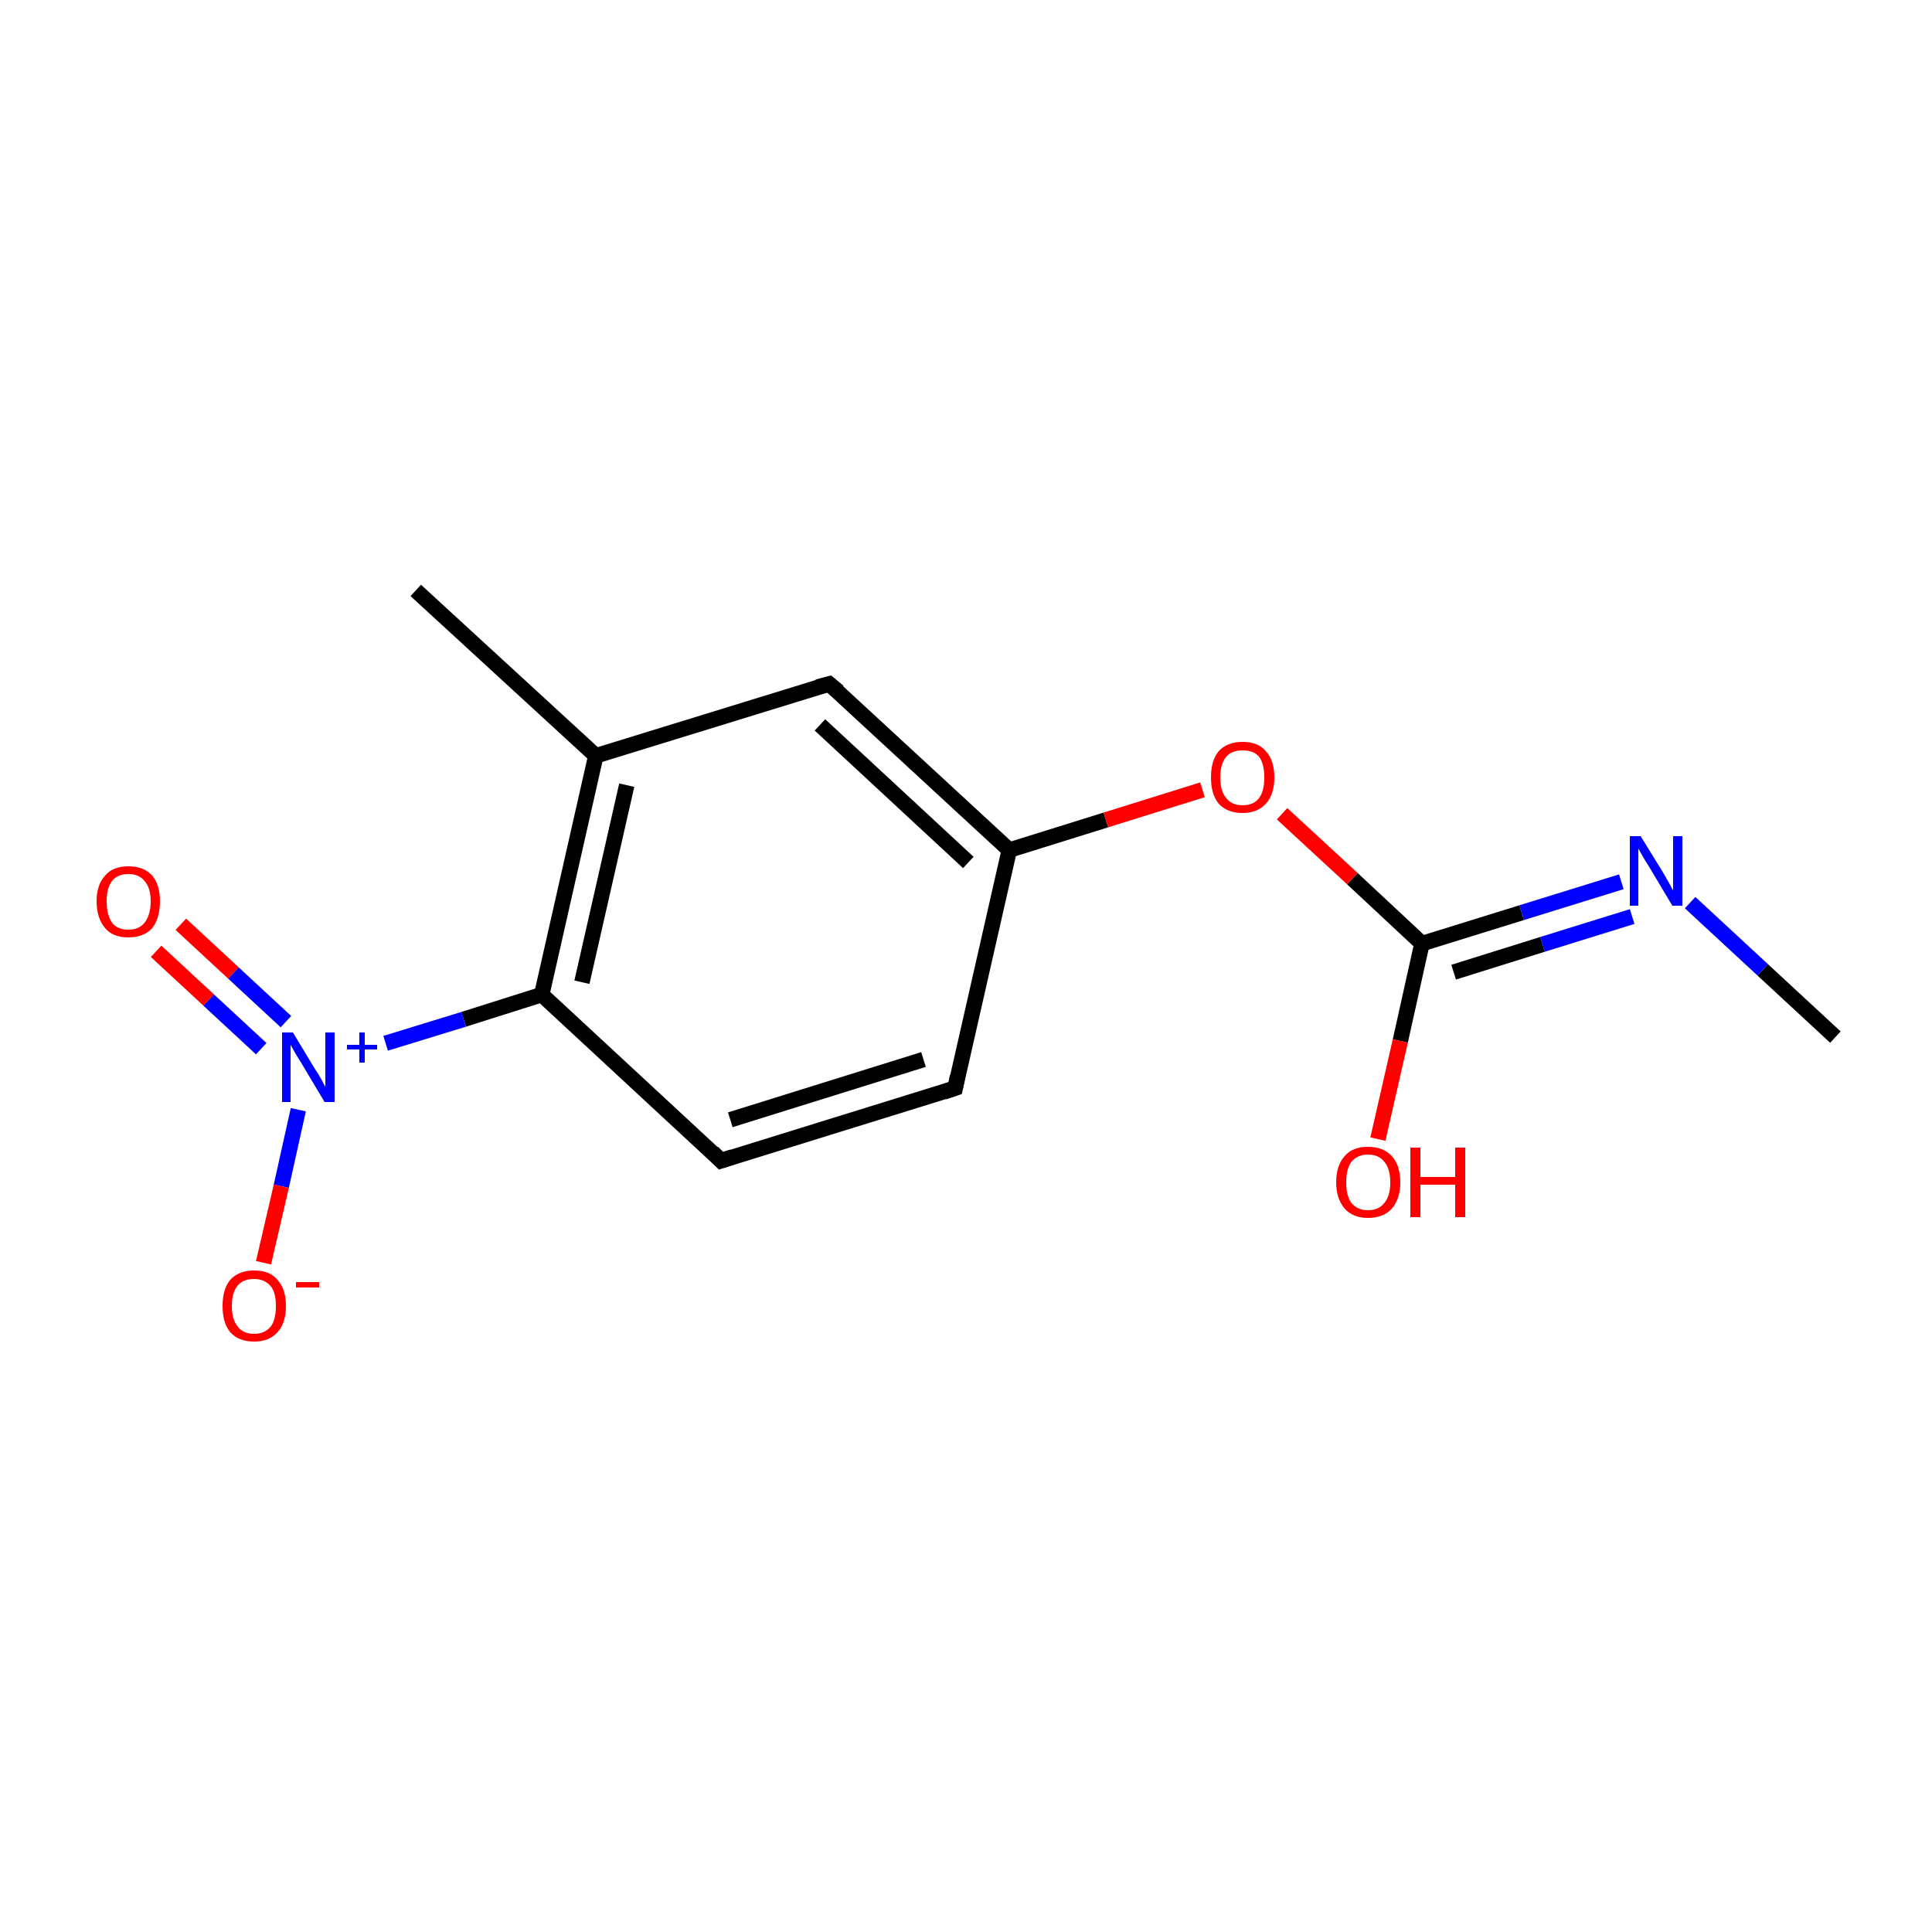<?xml version='1.0' encoding='iso-8859-1'?>
<svg version='1.1' baseProfile='full'
              xmlns='http://www.w3.org/2000/svg'
                      xmlns:rdkit='http://www.rdkit.org/xml'
                      xmlns:xlink='http://www.w3.org/1999/xlink'
                  xml:space='preserve'
width='250px' height='250px' viewBox='0 0 250 250'>
<!-- END OF HEADER -->
<rect style='opacity:1.0;fill:#FFFFFF;stroke:none' width='250.0' height='250.0' x='0.0' y='0.0'> </rect>
<path class='bond-0 atom-0 atom-5' d='M 53.8,76.4 L 77.1,97.8' style='fill:none;fill-rule:evenodd;stroke:#000000;stroke-width:2.0px;stroke-linecap:butt;stroke-linejoin:miter;stroke-opacity:1' />
<path class='bond-1 atom-1 atom-9' d='M 237.5,134.2 L 228.1,125.5' style='fill:none;fill-rule:evenodd;stroke:#000000;stroke-width:2.0px;stroke-linecap:butt;stroke-linejoin:miter;stroke-opacity:1' />
<path class='bond-1 atom-1 atom-9' d='M 228.1,125.5 L 218.7,116.8' style='fill:none;fill-rule:evenodd;stroke:#0000FF;stroke-width:2.0px;stroke-linecap:butt;stroke-linejoin:miter;stroke-opacity:1' />
<path class='bond-2 atom-2 atom-3' d='M 123.6,140.8 L 93.3,150.2' style='fill:none;fill-rule:evenodd;stroke:#000000;stroke-width:2.0px;stroke-linecap:butt;stroke-linejoin:miter;stroke-opacity:1' />
<path class='bond-2 atom-2 atom-3' d='M 119.5,137.1 L 94.5,144.9' style='fill:none;fill-rule:evenodd;stroke:#000000;stroke-width:2.0px;stroke-linecap:butt;stroke-linejoin:miter;stroke-opacity:1' />
<path class='bond-3 atom-2 atom-6' d='M 123.6,140.8 L 130.6,110.0' style='fill:none;fill-rule:evenodd;stroke:#000000;stroke-width:2.0px;stroke-linecap:butt;stroke-linejoin:miter;stroke-opacity:1' />
<path class='bond-4 atom-3 atom-7' d='M 93.3,150.2 L 70.1,128.7' style='fill:none;fill-rule:evenodd;stroke:#000000;stroke-width:2.0px;stroke-linecap:butt;stroke-linejoin:miter;stroke-opacity:1' />
<path class='bond-5 atom-4 atom-5' d='M 107.3,88.5 L 77.1,97.8' style='fill:none;fill-rule:evenodd;stroke:#000000;stroke-width:2.0px;stroke-linecap:butt;stroke-linejoin:miter;stroke-opacity:1' />
<path class='bond-6 atom-4 atom-6' d='M 107.3,88.5 L 130.6,110.0' style='fill:none;fill-rule:evenodd;stroke:#000000;stroke-width:2.0px;stroke-linecap:butt;stroke-linejoin:miter;stroke-opacity:1' />
<path class='bond-6 atom-4 atom-6' d='M 106.1,93.8 L 125.3,111.6' style='fill:none;fill-rule:evenodd;stroke:#000000;stroke-width:2.0px;stroke-linecap:butt;stroke-linejoin:miter;stroke-opacity:1' />
<path class='bond-7 atom-5 atom-7' d='M 77.1,97.8 L 70.1,128.7' style='fill:none;fill-rule:evenodd;stroke:#000000;stroke-width:2.0px;stroke-linecap:butt;stroke-linejoin:miter;stroke-opacity:1' />
<path class='bond-7 atom-5 atom-7' d='M 81.1,101.6 L 75.3,127.1' style='fill:none;fill-rule:evenodd;stroke:#000000;stroke-width:2.0px;stroke-linecap:butt;stroke-linejoin:miter;stroke-opacity:1' />
<path class='bond-8 atom-6 atom-14' d='M 130.6,110.0 L 143.1,106.1' style='fill:none;fill-rule:evenodd;stroke:#000000;stroke-width:2.0px;stroke-linecap:butt;stroke-linejoin:miter;stroke-opacity:1' />
<path class='bond-8 atom-6 atom-14' d='M 143.1,106.1 L 155.6,102.2' style='fill:none;fill-rule:evenodd;stroke:#FF0000;stroke-width:2.0px;stroke-linecap:butt;stroke-linejoin:miter;stroke-opacity:1' />
<path class='bond-9 atom-7 atom-10' d='M 70.1,128.7 L 60.0,131.9' style='fill:none;fill-rule:evenodd;stroke:#000000;stroke-width:2.0px;stroke-linecap:butt;stroke-linejoin:miter;stroke-opacity:1' />
<path class='bond-9 atom-7 atom-10' d='M 60.0,131.9 L 49.9,135.0' style='fill:none;fill-rule:evenodd;stroke:#0000FF;stroke-width:2.0px;stroke-linecap:butt;stroke-linejoin:miter;stroke-opacity:1' />
<path class='bond-10 atom-8 atom-9' d='M 184.0,122.1 L 196.9,118.1' style='fill:none;fill-rule:evenodd;stroke:#000000;stroke-width:2.0px;stroke-linecap:butt;stroke-linejoin:miter;stroke-opacity:1' />
<path class='bond-10 atom-8 atom-9' d='M 196.9,118.1 L 209.8,114.1' style='fill:none;fill-rule:evenodd;stroke:#0000FF;stroke-width:2.0px;stroke-linecap:butt;stroke-linejoin:miter;stroke-opacity:1' />
<path class='bond-10 atom-8 atom-9' d='M 188.1,125.8 L 199.6,122.2' style='fill:none;fill-rule:evenodd;stroke:#000000;stroke-width:2.0px;stroke-linecap:butt;stroke-linejoin:miter;stroke-opacity:1' />
<path class='bond-10 atom-8 atom-9' d='M 199.6,122.2 L 211.2,118.6' style='fill:none;fill-rule:evenodd;stroke:#0000FF;stroke-width:2.0px;stroke-linecap:butt;stroke-linejoin:miter;stroke-opacity:1' />
<path class='bond-11 atom-8 atom-11' d='M 184.0,122.1 L 181.2,134.7' style='fill:none;fill-rule:evenodd;stroke:#000000;stroke-width:2.0px;stroke-linecap:butt;stroke-linejoin:miter;stroke-opacity:1' />
<path class='bond-11 atom-8 atom-11' d='M 181.2,134.7 L 178.3,147.4' style='fill:none;fill-rule:evenodd;stroke:#FF0000;stroke-width:2.0px;stroke-linecap:butt;stroke-linejoin:miter;stroke-opacity:1' />
<path class='bond-12 atom-8 atom-14' d='M 184.0,122.1 L 175.0,113.7' style='fill:none;fill-rule:evenodd;stroke:#000000;stroke-width:2.0px;stroke-linecap:butt;stroke-linejoin:miter;stroke-opacity:1' />
<path class='bond-12 atom-8 atom-14' d='M 175.0,113.7 L 165.9,105.3' style='fill:none;fill-rule:evenodd;stroke:#FF0000;stroke-width:2.0px;stroke-linecap:butt;stroke-linejoin:miter;stroke-opacity:1' />
<path class='bond-13 atom-10 atom-12' d='M 38.6,143.6 L 36.4,153.5' style='fill:none;fill-rule:evenodd;stroke:#0000FF;stroke-width:2.0px;stroke-linecap:butt;stroke-linejoin:miter;stroke-opacity:1' />
<path class='bond-13 atom-10 atom-12' d='M 36.4,153.5 L 34.1,163.4' style='fill:none;fill-rule:evenodd;stroke:#FF0000;stroke-width:2.0px;stroke-linecap:butt;stroke-linejoin:miter;stroke-opacity:1' />
<path class='bond-14 atom-10 atom-13' d='M 37.0,132.2 L 30.2,125.9' style='fill:none;fill-rule:evenodd;stroke:#0000FF;stroke-width:2.0px;stroke-linecap:butt;stroke-linejoin:miter;stroke-opacity:1' />
<path class='bond-14 atom-10 atom-13' d='M 30.2,125.9 L 23.4,119.6' style='fill:none;fill-rule:evenodd;stroke:#FF0000;stroke-width:2.0px;stroke-linecap:butt;stroke-linejoin:miter;stroke-opacity:1' />
<path class='bond-14 atom-10 atom-13' d='M 33.8,135.7 L 27.0,129.4' style='fill:none;fill-rule:evenodd;stroke:#0000FF;stroke-width:2.0px;stroke-linecap:butt;stroke-linejoin:miter;stroke-opacity:1' />
<path class='bond-14 atom-10 atom-13' d='M 27.0,129.4 L 20.2,123.1' style='fill:none;fill-rule:evenodd;stroke:#FF0000;stroke-width:2.0px;stroke-linecap:butt;stroke-linejoin:miter;stroke-opacity:1' />
<path d='M 122.1,141.3 L 123.6,140.8 L 123.9,139.3' style='fill:none;stroke:#000000;stroke-width:2.0px;stroke-linecap:butt;stroke-linejoin:miter;stroke-opacity:1;' />
<path d='M 94.8,149.7 L 93.3,150.2 L 92.2,149.1' style='fill:none;stroke:#000000;stroke-width:2.0px;stroke-linecap:butt;stroke-linejoin:miter;stroke-opacity:1;' />
<path d='M 105.8,88.9 L 107.3,88.5 L 108.5,89.5' style='fill:none;stroke:#000000;stroke-width:2.0px;stroke-linecap:butt;stroke-linejoin:miter;stroke-opacity:1;' />
<path class='atom-9' d='M 212.3 108.2
L 215.2 112.9
Q 215.5 113.4, 216.0 114.3
Q 216.4 115.1, 216.5 115.2
L 216.5 108.2
L 217.7 108.2
L 217.7 117.2
L 216.4 117.2
L 213.3 112.0
Q 212.9 111.4, 212.5 110.7
Q 212.1 110.0, 212.0 109.8
L 212.0 117.2
L 210.9 117.2
L 210.9 108.2
L 212.3 108.2
' fill='#0000FF'/>
<path class='atom-10' d='M 37.9 133.6
L 40.8 138.4
Q 41.1 138.8, 41.6 139.7
Q 42.0 140.5, 42.1 140.6
L 42.1 133.6
L 43.3 133.6
L 43.3 142.6
L 42.0 142.6
L 38.9 137.4
Q 38.5 136.8, 38.1 136.1
Q 37.7 135.4, 37.6 135.2
L 37.6 142.6
L 36.5 142.6
L 36.5 133.6
L 37.9 133.6
' fill='#0000FF'/>
<path class='atom-10' d='M 44.9 135.2
L 46.5 135.2
L 46.5 133.6
L 47.2 133.6
L 47.2 135.2
L 48.8 135.2
L 48.8 135.8
L 47.2 135.8
L 47.2 137.5
L 46.5 137.5
L 46.5 135.8
L 44.9 135.8
L 44.9 135.2
' fill='#0000FF'/>
<path class='atom-11' d='M 172.9 153.0
Q 172.9 150.8, 174.0 149.6
Q 175.0 148.4, 177.0 148.4
Q 179.0 148.4, 180.1 149.6
Q 181.2 150.8, 181.2 153.0
Q 181.2 155.1, 180.1 156.4
Q 179.0 157.6, 177.0 157.6
Q 175.1 157.6, 174.0 156.4
Q 172.9 155.1, 172.9 153.0
M 177.0 156.6
Q 178.4 156.6, 179.1 155.7
Q 179.9 154.8, 179.9 153.0
Q 179.9 151.2, 179.1 150.3
Q 178.4 149.4, 177.0 149.4
Q 175.7 149.4, 174.9 150.3
Q 174.2 151.2, 174.2 153.0
Q 174.2 154.8, 174.9 155.7
Q 175.7 156.6, 177.0 156.6
' fill='#FF0000'/>
<path class='atom-11' d='M 182.5 148.5
L 183.8 148.5
L 183.8 152.3
L 188.3 152.3
L 188.3 148.5
L 189.6 148.5
L 189.6 157.5
L 188.3 157.5
L 188.3 153.3
L 183.8 153.3
L 183.8 157.5
L 182.5 157.5
L 182.5 148.5
' fill='#FF0000'/>
<path class='atom-12' d='M 28.8 169.0
Q 28.8 166.8, 29.8 165.6
Q 30.9 164.4, 32.9 164.4
Q 34.9 164.4, 35.9 165.6
Q 37.0 166.8, 37.0 169.0
Q 37.0 171.2, 35.9 172.4
Q 34.8 173.6, 32.9 173.6
Q 30.9 173.6, 29.8 172.4
Q 28.8 171.2, 28.8 169.0
M 32.9 172.6
Q 34.2 172.6, 35.0 171.7
Q 35.7 170.8, 35.7 169.0
Q 35.7 167.2, 35.0 166.4
Q 34.2 165.5, 32.9 165.5
Q 31.5 165.5, 30.8 166.3
Q 30.0 167.2, 30.0 169.0
Q 30.0 170.8, 30.8 171.7
Q 31.5 172.6, 32.9 172.6
' fill='#FF0000'/>
<path class='atom-12' d='M 38.3 165.9
L 41.3 165.9
L 41.3 166.6
L 38.3 166.6
L 38.3 165.9
' fill='#FF0000'/>
<path class='atom-13' d='M 12.5 116.6
Q 12.5 114.5, 13.6 113.3
Q 14.6 112.1, 16.6 112.1
Q 18.6 112.1, 19.7 113.3
Q 20.7 114.5, 20.7 116.6
Q 20.7 118.8, 19.7 120.1
Q 18.6 121.3, 16.6 121.3
Q 14.6 121.3, 13.6 120.1
Q 12.5 118.8, 12.5 116.6
M 16.6 120.3
Q 18.0 120.3, 18.7 119.4
Q 19.5 118.4, 19.5 116.6
Q 19.5 114.9, 18.7 114.0
Q 18.0 113.1, 16.6 113.1
Q 15.2 113.1, 14.5 114.0
Q 13.8 114.9, 13.8 116.6
Q 13.8 118.4, 14.5 119.4
Q 15.2 120.3, 16.6 120.3
' fill='#FF0000'/>
<path class='atom-14' d='M 156.7 100.6
Q 156.7 98.4, 157.7 97.2
Q 158.8 96.0, 160.8 96.0
Q 162.8 96.0, 163.8 97.2
Q 164.9 98.4, 164.9 100.6
Q 164.9 102.8, 163.8 104.0
Q 162.7 105.2, 160.8 105.2
Q 158.8 105.2, 157.7 104.0
Q 156.7 102.8, 156.7 100.6
M 160.8 104.2
Q 162.2 104.2, 162.9 103.3
Q 163.6 102.4, 163.6 100.6
Q 163.6 98.8, 162.9 97.9
Q 162.2 97.1, 160.8 97.1
Q 159.4 97.1, 158.7 97.9
Q 157.9 98.8, 157.9 100.6
Q 157.9 102.4, 158.7 103.3
Q 159.4 104.2, 160.8 104.2
' fill='#FF0000'/>
</svg>
